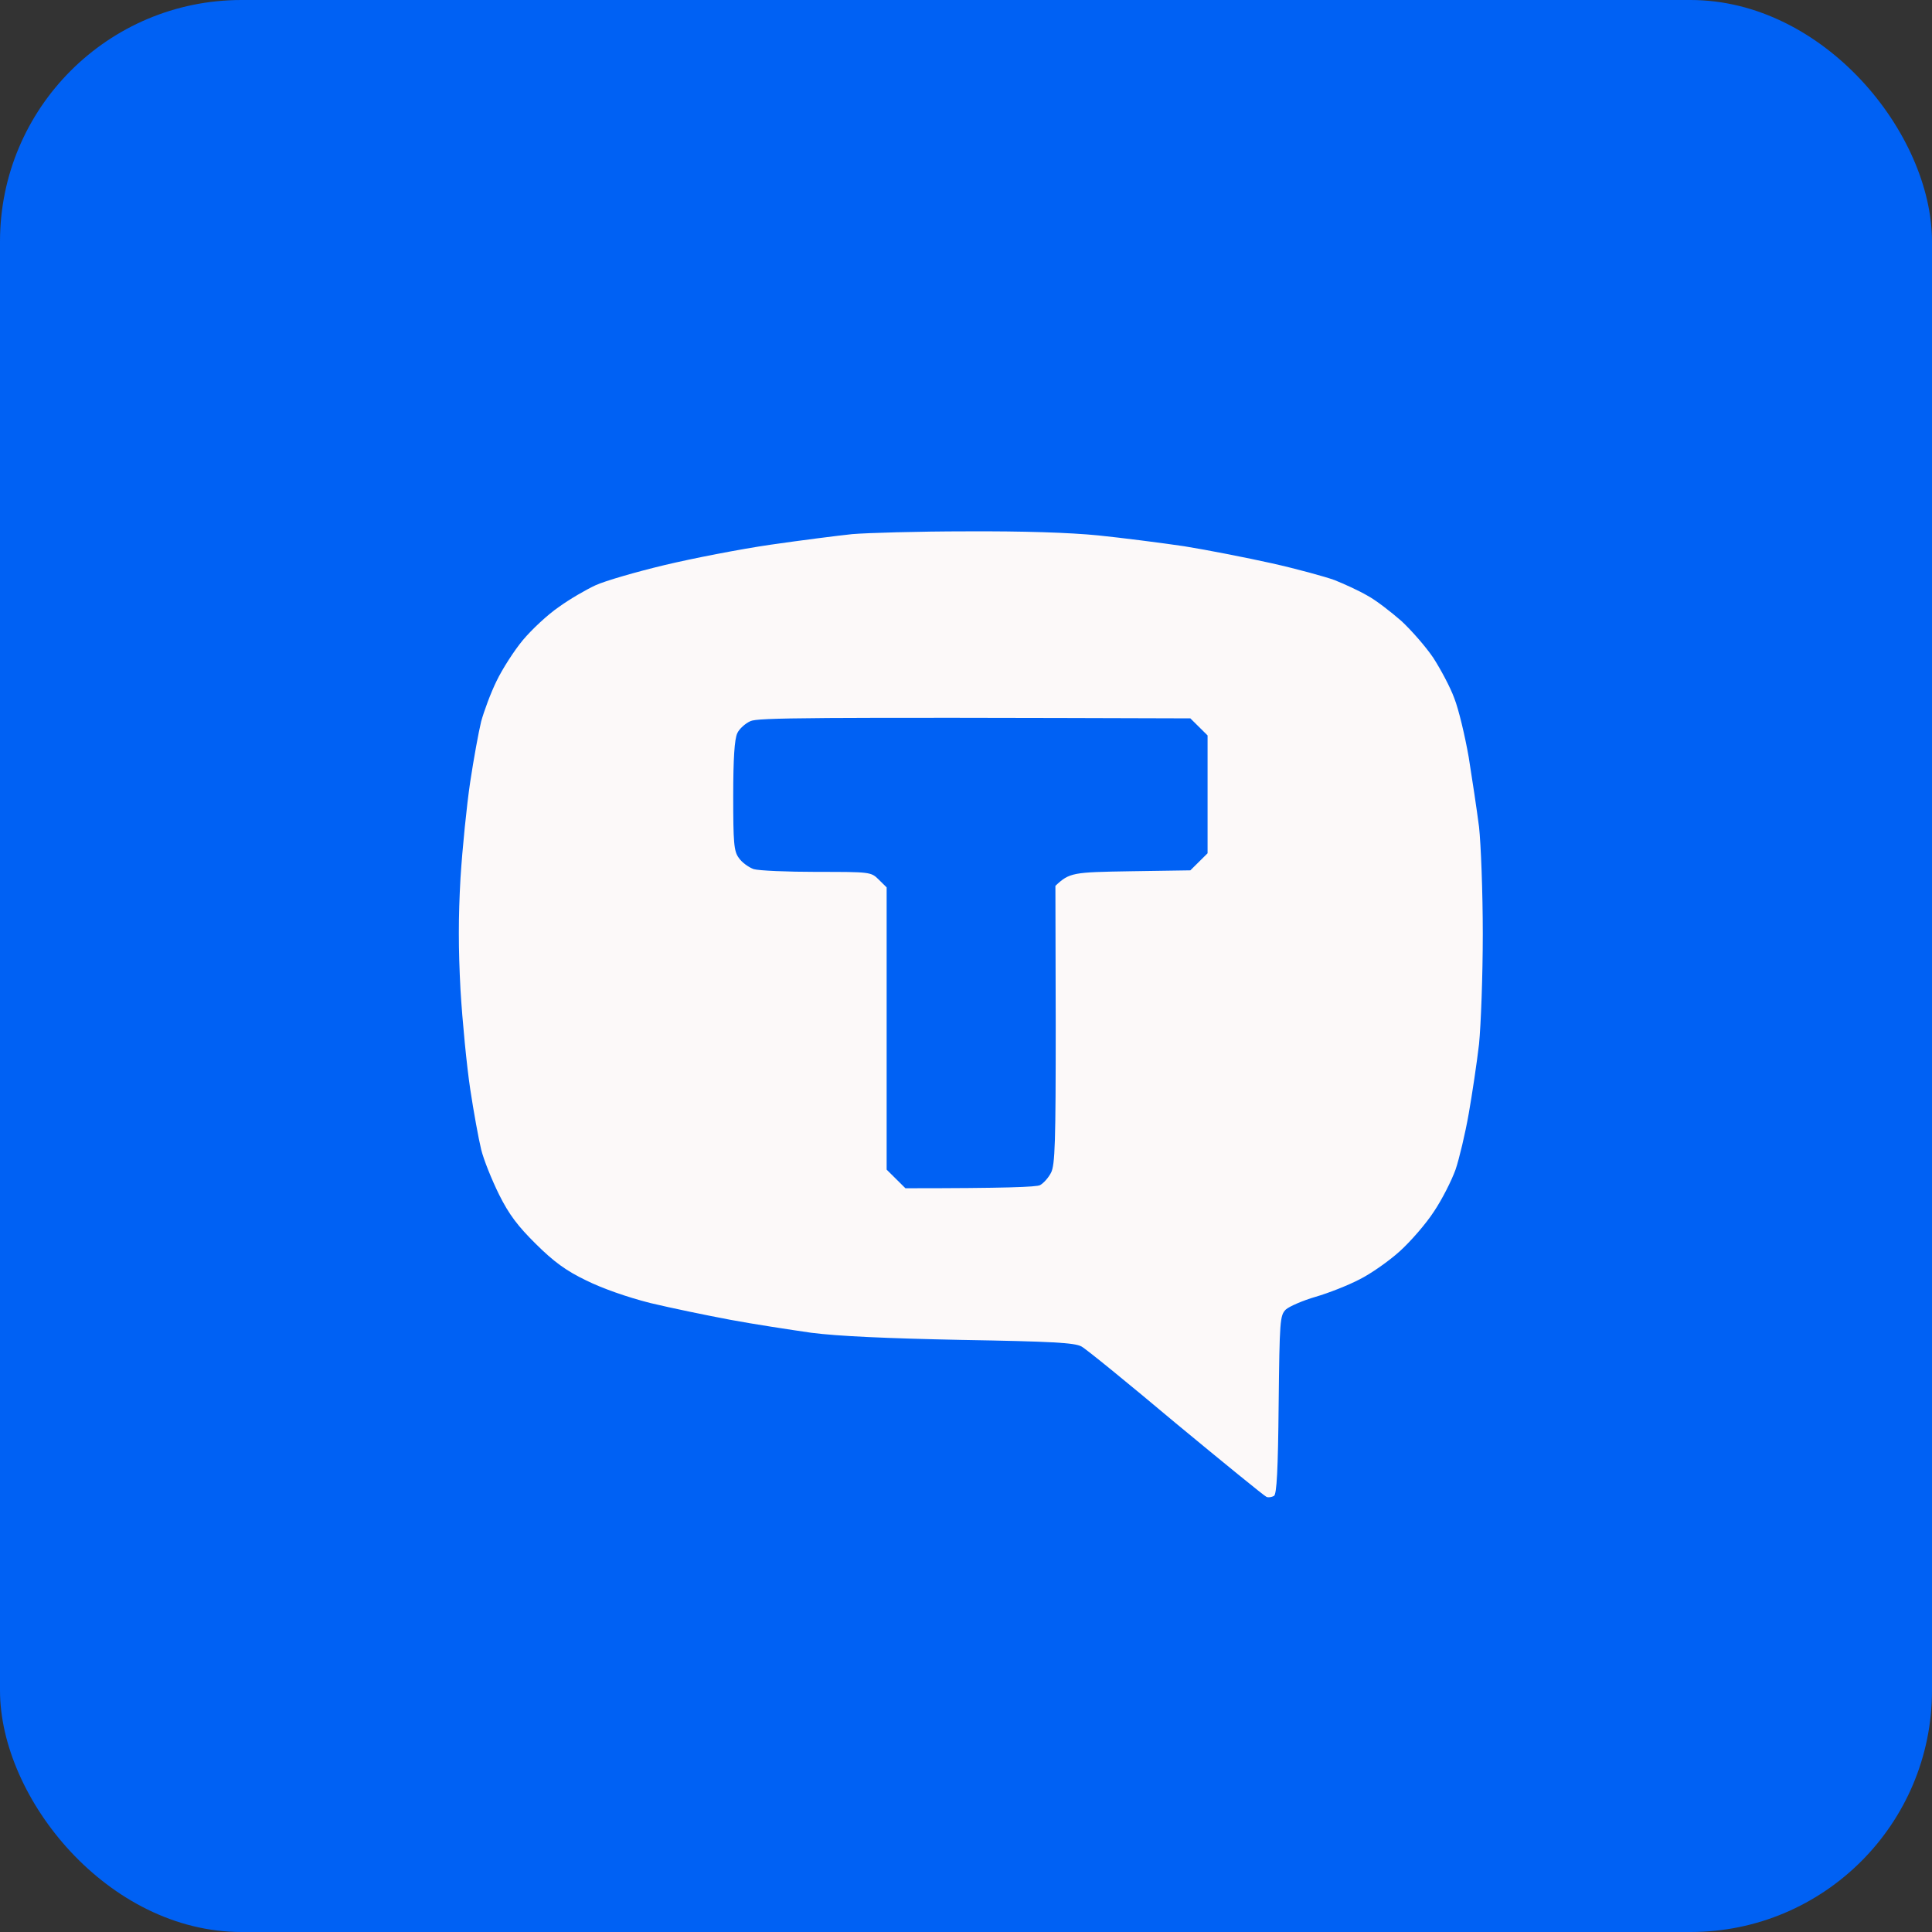 <?xml version="1.0" encoding="UTF-8"?> <svg xmlns="http://www.w3.org/2000/svg" width="80" height="80" viewBox="0 0 80 80" fill="none"><rect x="0" y="0" width="80" height="80" fill="#333333" stroke="none"/> <rect width="80" height="80" rx="10" fill="#0061F4"></rect> <path fill-rule="evenodd" clip-rule="evenodd" d="M40.02 22.002C42.353 21.989 44.298 22.053 45.465 22.169C46.463 22.271 48.071 22.477 49.031 22.618C49.99 22.772 51.623 23.093 52.661 23.324C53.698 23.556 54.865 23.877 55.254 24.018C55.643 24.172 56.265 24.455 56.615 24.66C56.978 24.853 57.6 25.341 58.028 25.713C58.443 26.099 59.04 26.779 59.351 27.241C59.649 27.704 60.051 28.449 60.219 28.911C60.401 29.373 60.66 30.465 60.816 31.351C60.958 32.237 61.153 33.535 61.244 34.241C61.321 34.947 61.399 36.938 61.399 38.672C61.399 40.405 61.321 42.447 61.244 43.231C61.153 44.014 60.958 45.311 60.816 46.12C60.673 46.93 60.427 47.97 60.271 48.432C60.103 48.895 59.714 49.665 59.377 50.166C59.053 50.667 58.417 51.399 57.964 51.81C57.51 52.221 56.758 52.747 56.291 52.979C55.824 53.223 55.007 53.544 54.476 53.698C53.944 53.852 53.387 54.096 53.244 54.224C52.998 54.468 52.985 54.674 52.946 58.167C52.92 60.851 52.868 61.879 52.752 61.943C52.661 61.994 52.518 62.02 52.44 61.981C52.35 61.943 50.664 60.569 48.693 58.938C46.736 57.294 44.972 55.855 44.778 55.753C44.493 55.599 43.559 55.547 39.825 55.483C36.688 55.419 34.704 55.329 33.602 55.188C32.707 55.059 31.191 54.828 30.231 54.648C29.272 54.468 27.781 54.16 26.925 53.955C25.965 53.711 24.941 53.351 24.267 53.017C23.437 52.619 22.919 52.234 22.193 51.514C21.441 50.77 21.078 50.294 20.663 49.46C20.365 48.856 20.027 48.021 19.924 47.597C19.82 47.174 19.613 46.044 19.47 45.093C19.327 44.143 19.146 42.293 19.068 40.983C18.977 39.275 18.977 37.978 19.068 36.36C19.146 35.127 19.327 33.329 19.47 32.379C19.613 31.428 19.82 30.298 19.924 29.874C20.041 29.451 20.313 28.706 20.559 28.205C20.792 27.717 21.285 26.946 21.648 26.509C22.024 26.06 22.685 25.444 23.139 25.135C23.58 24.814 24.267 24.416 24.656 24.236C25.045 24.056 26.328 23.684 27.508 23.401C28.688 23.119 30.672 22.734 31.916 22.554C33.161 22.374 34.678 22.181 35.288 22.117C35.897 22.066 38.023 22.002 40.02 22.002ZM49.29 29.746L50.003 30.452V35.333L49.29 36.039L46.788 36.077C44.428 36.116 44.285 36.129 43.702 36.681L43.715 42.435C43.715 47.289 43.689 48.24 43.52 48.561C43.416 48.766 43.209 48.997 43.066 49.074C42.924 49.151 41.666 49.203 37.492 49.203L36.714 48.432V36.745L36.389 36.424C36.065 36.103 36.039 36.103 33.822 36.103C32.604 36.103 31.411 36.052 31.203 35.987C30.996 35.91 30.711 35.705 30.594 35.525C30.387 35.255 30.361 34.883 30.361 32.957C30.361 31.428 30.413 30.606 30.529 30.362C30.607 30.183 30.866 29.951 31.074 29.861C31.385 29.72 33.252 29.695 49.29 29.746Z" fill="#FCF9F9"></path> </svg> 